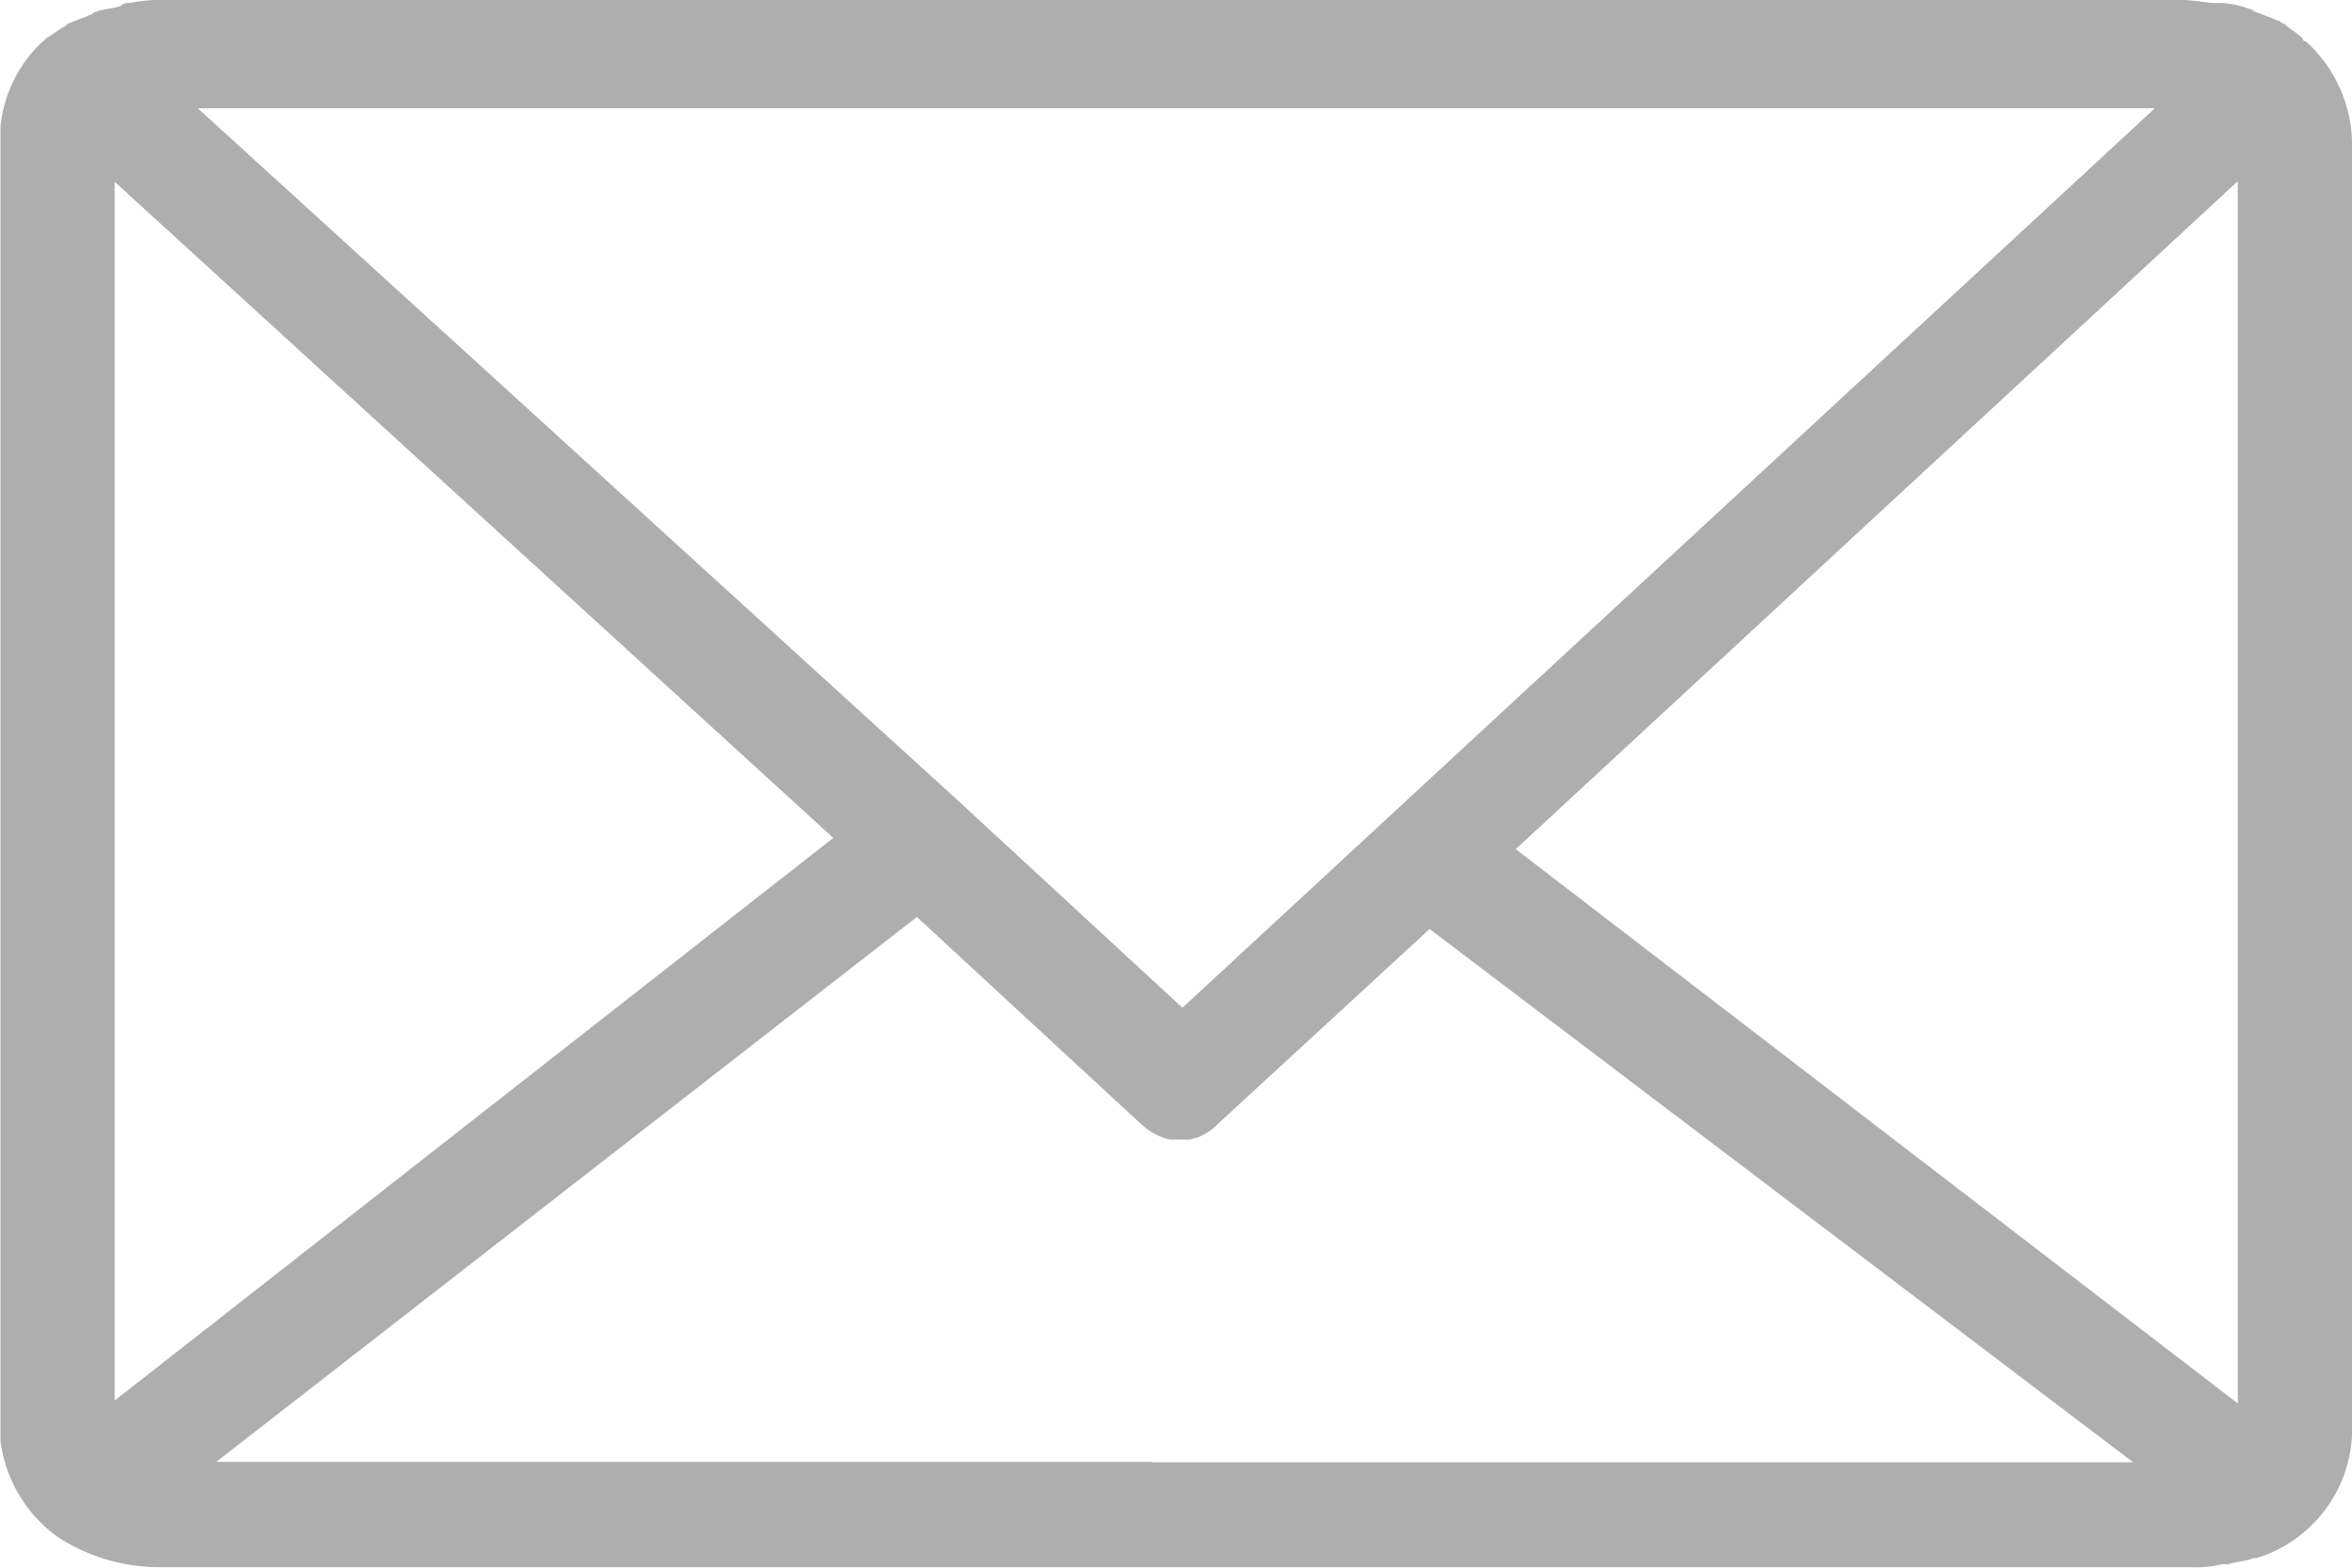 <svg xmlns="http://www.w3.org/2000/svg" width="18" height="12" viewBox="0 0 18 12">
  <defs>
    <style>
      .cls-1 {
        fill: #aeaeae;
        fill-rule: evenodd;
      }
    </style>
  </defs>
  <path id="Forma_1" data-name="Forma 1" class="cls-1" d="M102,752.144v-0.066a1.071,1.071,0,0,0-.33-0.74l-0.024-.022a0.023,0.023,0,0,1-.024-0.023c-0.048-.046-0.094-0.067-0.142-0.112-0.025,0-.025-0.023-0.049-0.023-0.048-.023-0.118-0.046-0.166-0.067-0.024,0-.024-0.022-0.048-0.022a0.7,0.7,0,0,0-.212-0.046h-0.048c-0.07,0-.166-0.023-0.26-0.023H85.277a1.2,1.2,0,0,0-.284.023,0.084,0.084,0,0,0-.07.023c-0.07.023-.142,0.023-0.188,0.045-0.024,0-.024.023-0.048,0.023-0.048.023-.118,0.046-0.166,0.067L84.5,751.2c-0.048.022-.094,0.066-0.142,0.089l-0.07.066a1.038,1.038,0,0,0-.284.607v10.07a1.072,1.072,0,0,0,.448.74,1.431,1.431,0,0,0,.778.224h15.542a0.823,0.823,0,0,0,.236-0.023h0.048c0.07-.023.142-0.023,0.188-0.046h0.024a1.036,1.036,0,0,0,.733-1.009v-9.757S102,752.167,102,752.144Zm-1.511-.313-7.44,6.883-1.7-1.57h0l-5.835-5.315h14.976v0Zm-15.612,9.89v-9.33l5.5,5.023Zm7.936,0.469H85.655l5.362-4.171,1.723,1.592a0.487,0.487,0,0,0,.212.112H93.1a0.385,0.385,0,0,0,.212-0.112l1.629-1.5,5.384,4.082h-7.51Zm8.312-.448L95.6,757.5l5.526-5.113v9.351Z" transform="translate(-84 -751)"/>
</svg>
